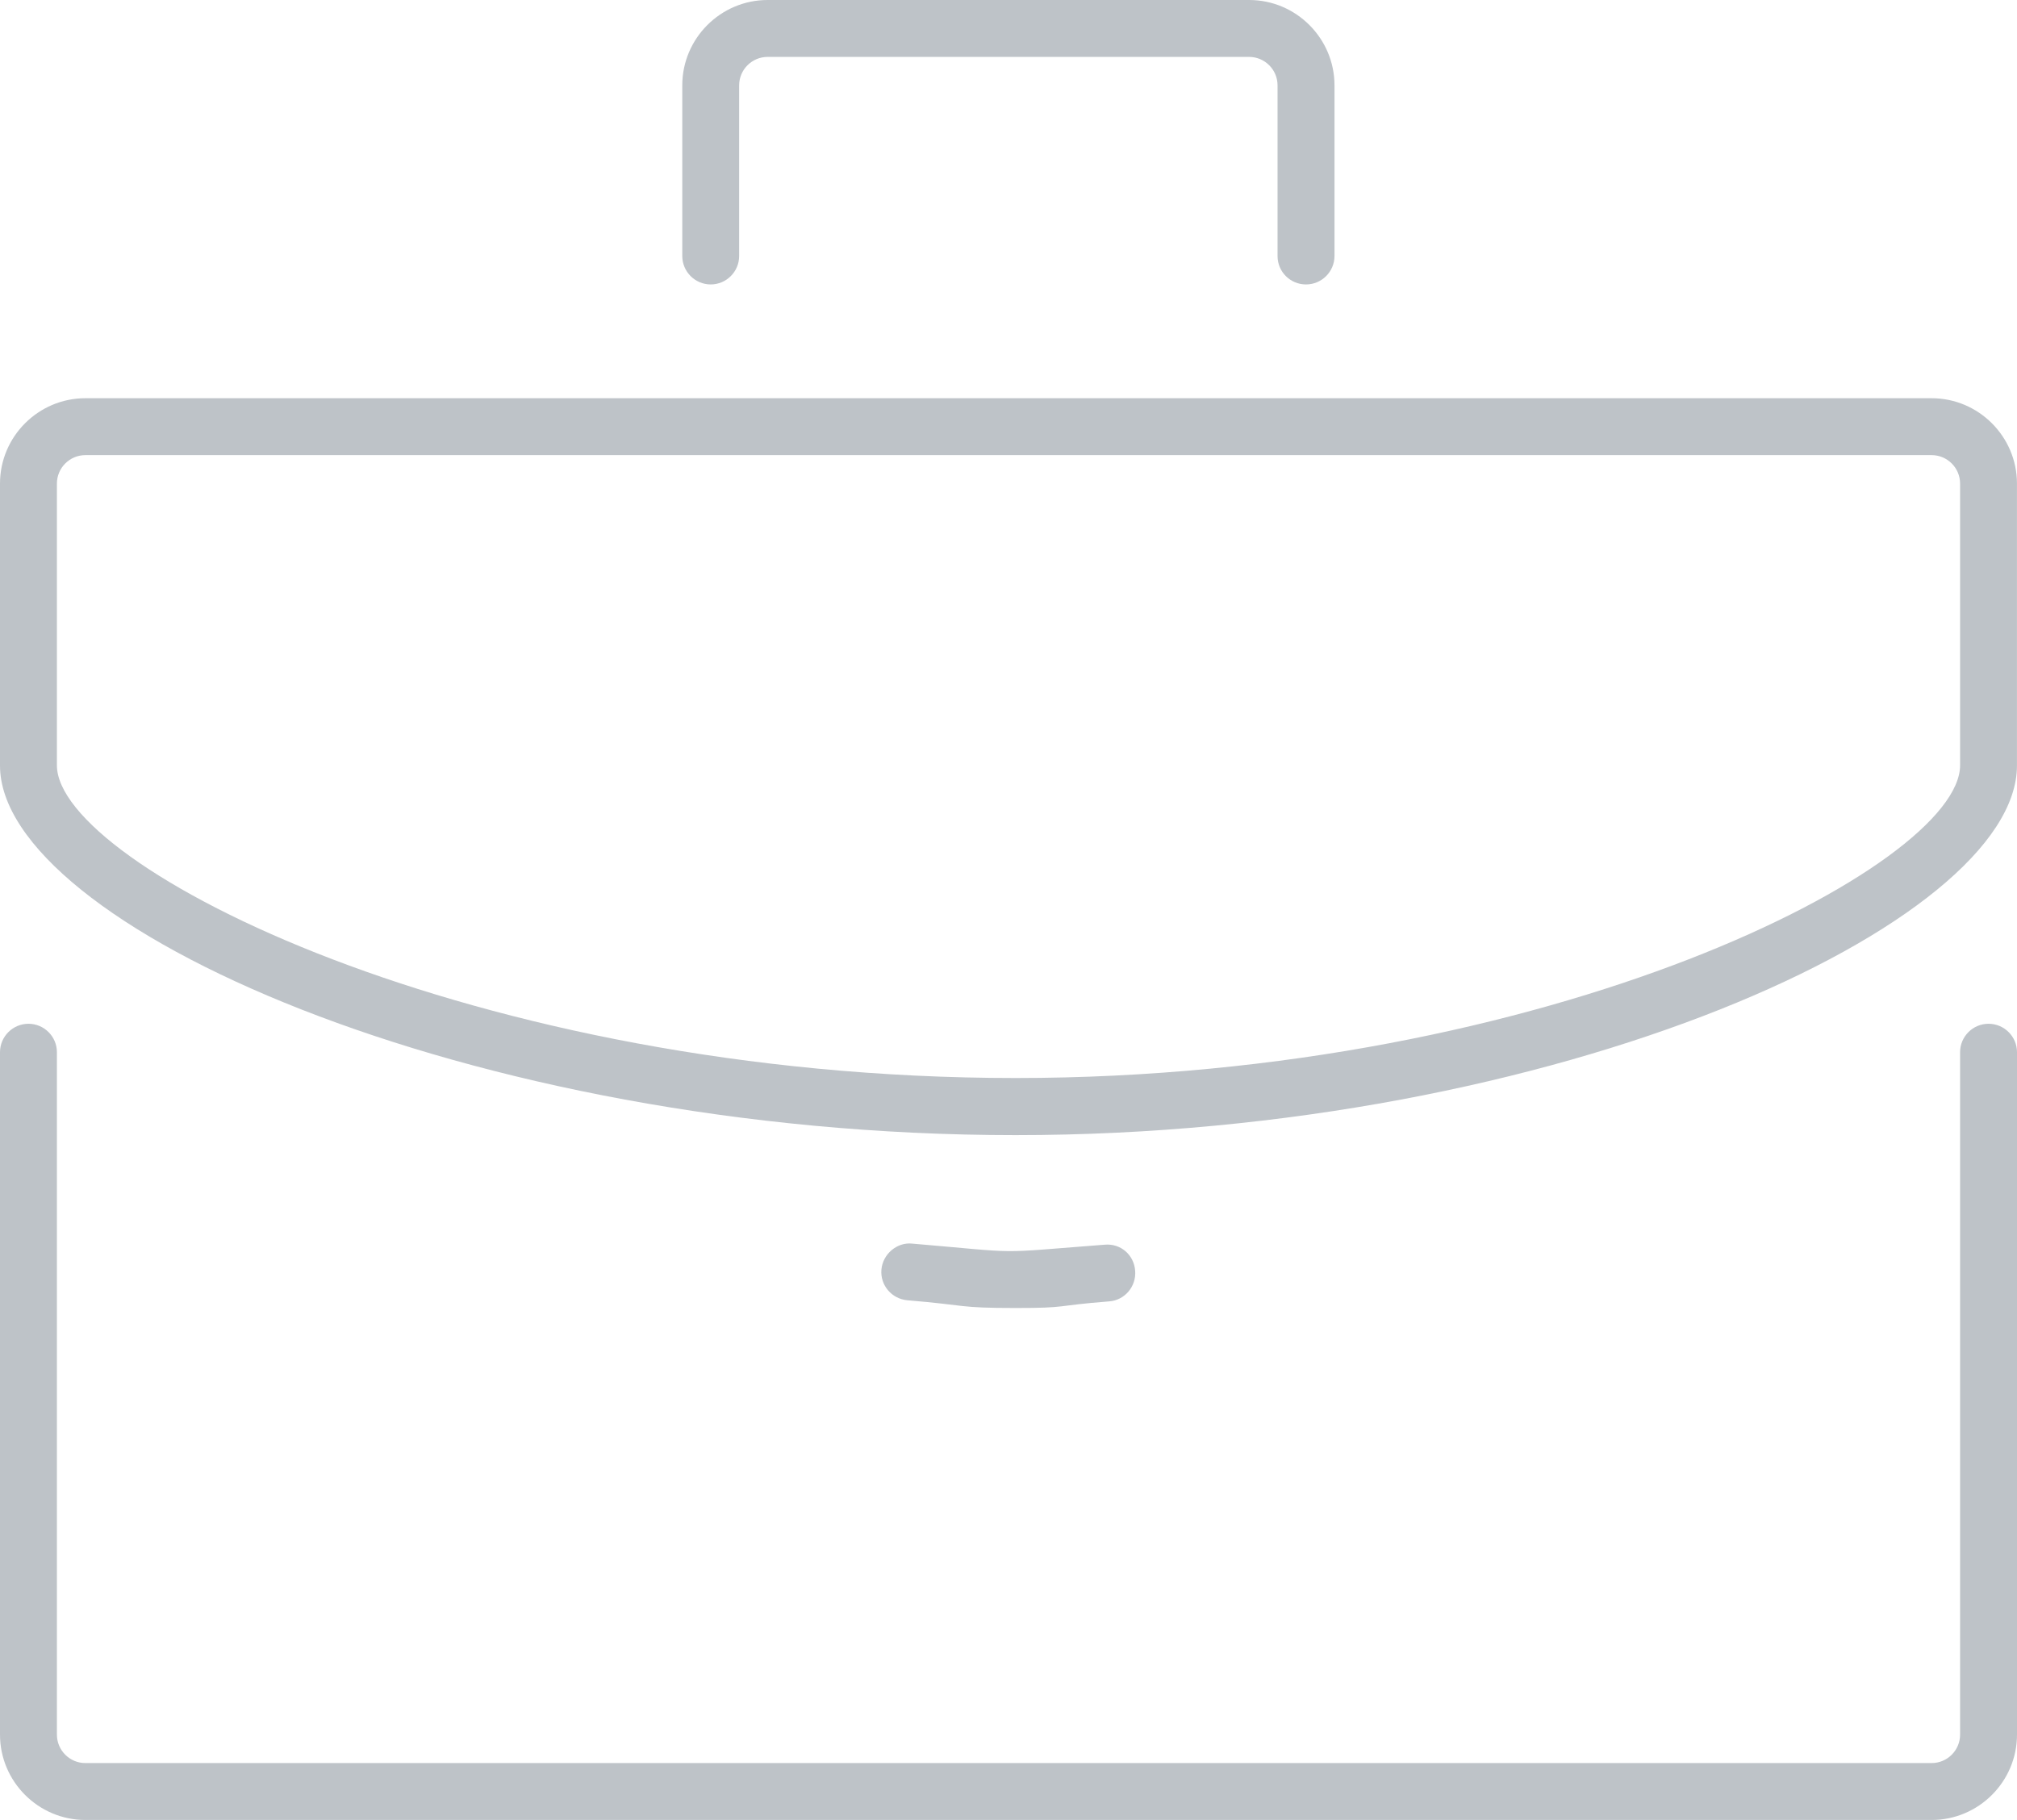 <?xml version="1.0" encoding="UTF-8" standalone="no"?> <svg xmlns:inkscape="http://www.inkscape.org/namespaces/inkscape" xmlns:sodipodi="http://sodipodi.sourceforge.net/DTD/sodipodi-0.dtd" xmlns="http://www.w3.org/2000/svg" xmlns:svg="http://www.w3.org/2000/svg" id="a" viewBox="0 0 60.001 54.144" version="1.1" sodipodi:docname="4abf5400b03d24264c1ede2bd297e8d1.svg" width="60.001" height="54.144"><defs id="defs4"><style id="style2">.b{fill:#bec3c8;}</style></defs><path class="b" d="m 59.154,30.457 c -0.466,0 -0.846,0.38 -0.846,0.846 v 20.302 c 0,0.466 -0.38,0.846 -0.846,0.846 H 2.539 c -0.466,0 -0.846,-0.38 -0.846,-0.846 V 31.303 c 0,-0.466 -0.38,-0.846 -0.846,-0.846 C 0.381,30.457 0,30.837 0,31.303 v 20.302 c 0,1.398 1.141,2.539 2.539,2.539 h 54.923 c 1.397,0 2.539,-1.141 2.539,-2.539 V 31.303 c 0,-0.466 -0.38,-0.846 -0.846,-0.846 v 0 z M 38.852,8.462 c 0.466,0 0.846,-0.38 0.846,-0.846 V 2.539 C 39.698,1.142 38.557,0 37.159,0 H 22.835 c -1.397,0 -2.539,1.141 -2.539,2.539 v 5.077 c 0,0.466 0.38,0.846 0.846,0.846 0.466,0 0.846,-0.38 0.846,-0.846 V 2.539 c 0,-0.466 0.38,-0.846 0.846,-0.846 h 14.324 c 0.466,0 0.846,0.38 0.846,0.846 v 5.077 c 0,0.472 0.38,0.846 0.846,0.846 v 0 z m 18.61,3.385 H 2.539 C 1.142,11.847 0,12.988 0,14.386 v 8.39 C 0,27.473 13.856,33.77 30.21,33.77 46.354,33.77 60,27.473 60,22.776 v -8.39 c 0,-1.397 -1.141,-2.539 -2.539,-2.539 v 0 z m 0.846,10.922 c 0,2.985 -12.164,9.302 -28.098,9.302 -16.157,0 -28.517,-6.317 -28.517,-9.302 v -8.383 c 0,-0.466 0.38,-0.846 0.846,-0.846 h 54.923 c 0.466,0 0.846,0.38 0.846,0.846 z M 30.21,38.913 c 1.594,0 1.111,-0.066 2.784,-0.197 0.466,-0.033 0.813,-0.446 0.774,-0.912 -0.033,-0.466 -0.426,-0.82 -0.912,-0.774 -3.405,0.262 -2.327,0.256 -5.724,-0.033 -0.446,-0.046 -0.872,0.308 -0.912,0.774 -0.04,0.466 0.308,0.872 0.774,0.912 1.817,0.151 1.478,0.23 3.216,0.23 z" id="path6"></path></svg> 